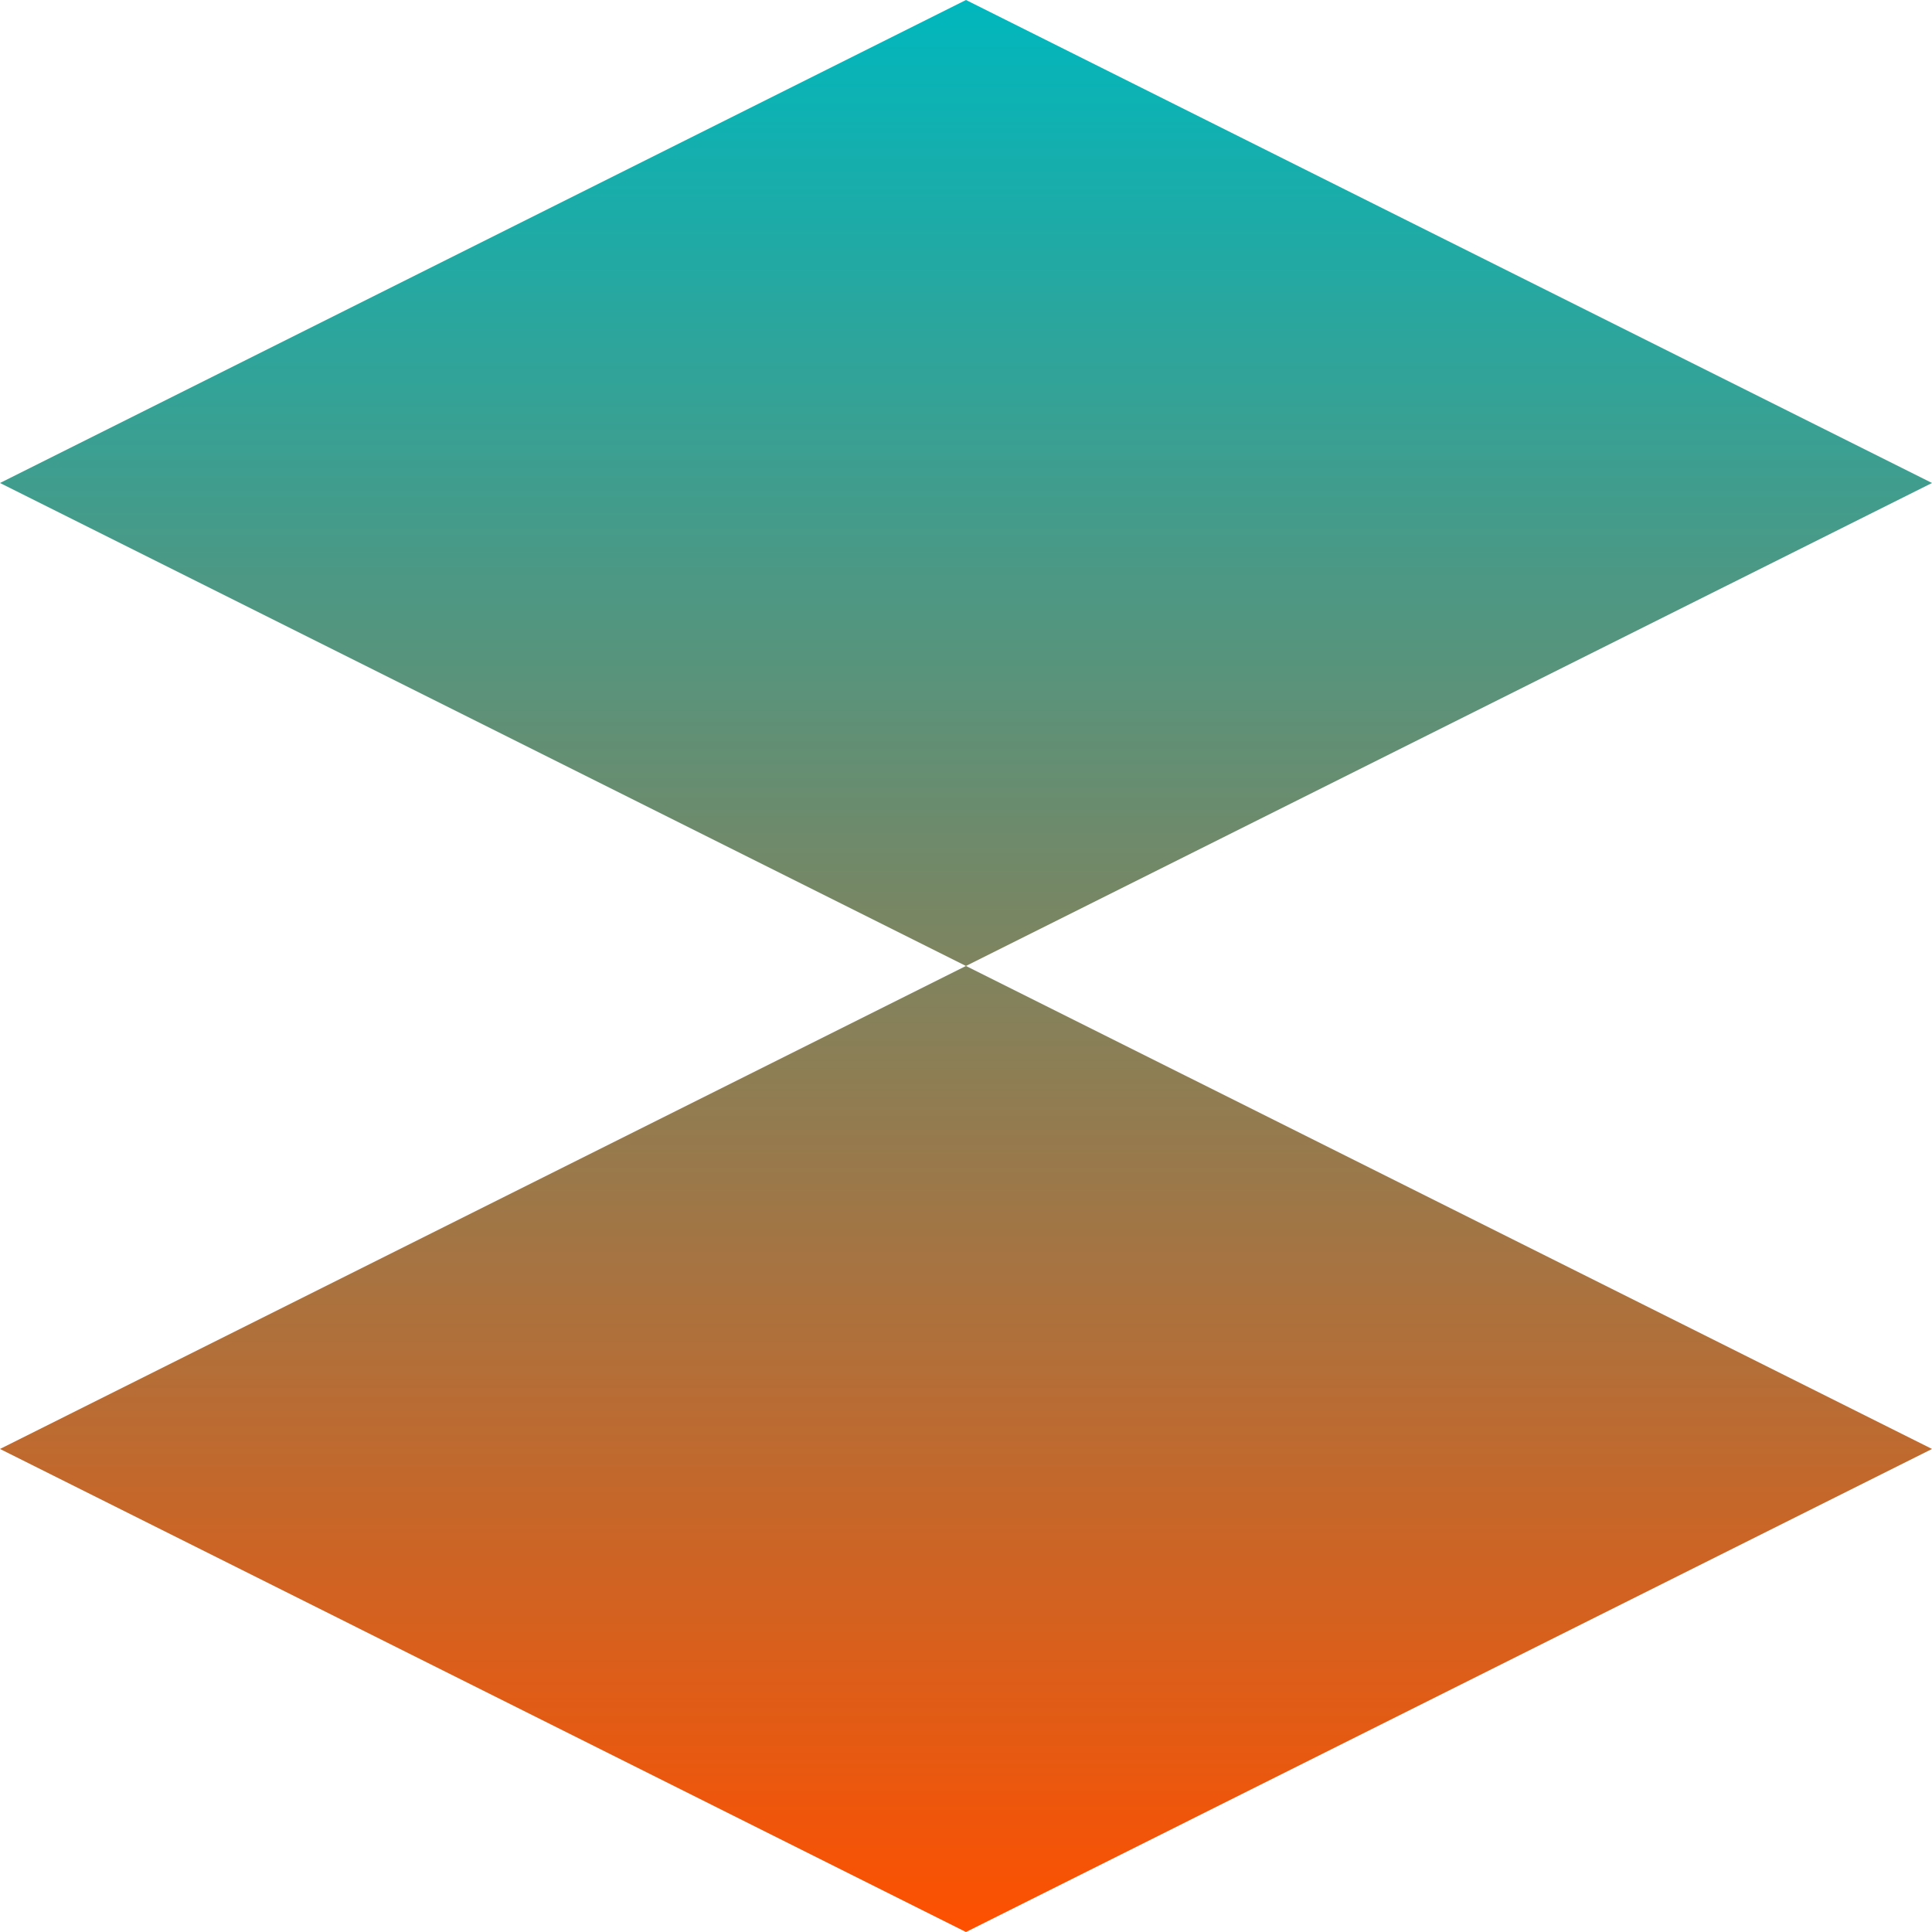 <?xml version="1.0" encoding="UTF-8"?> <svg xmlns="http://www.w3.org/2000/svg" width="110" height="110" viewBox="0 0 110 110" fill="none"><path d="M110 27.499L54.998 54.998L0 27.499L54.998 0L110 27.499Z" fill="url(#paint0_linear_2582_991)"></path><path d="M110 82.497L54.998 110L0 82.497L54.998 54.998L110 82.497Z" fill="url(#paint1_linear_2582_991)"></path><defs><linearGradient id="paint0_linear_2582_991" x1="55" y1="0" x2="55" y2="110" gradientUnits="userSpaceOnUse"><stop stop-color="#00B7BD"></stop><stop offset="1" stop-color="#FE5000"></stop></linearGradient><linearGradient id="paint1_linear_2582_991" x1="55" y1="0" x2="55" y2="110" gradientUnits="userSpaceOnUse"><stop stop-color="#00B7BD"></stop><stop offset="1" stop-color="#FE5000"></stop></linearGradient></defs></svg> 